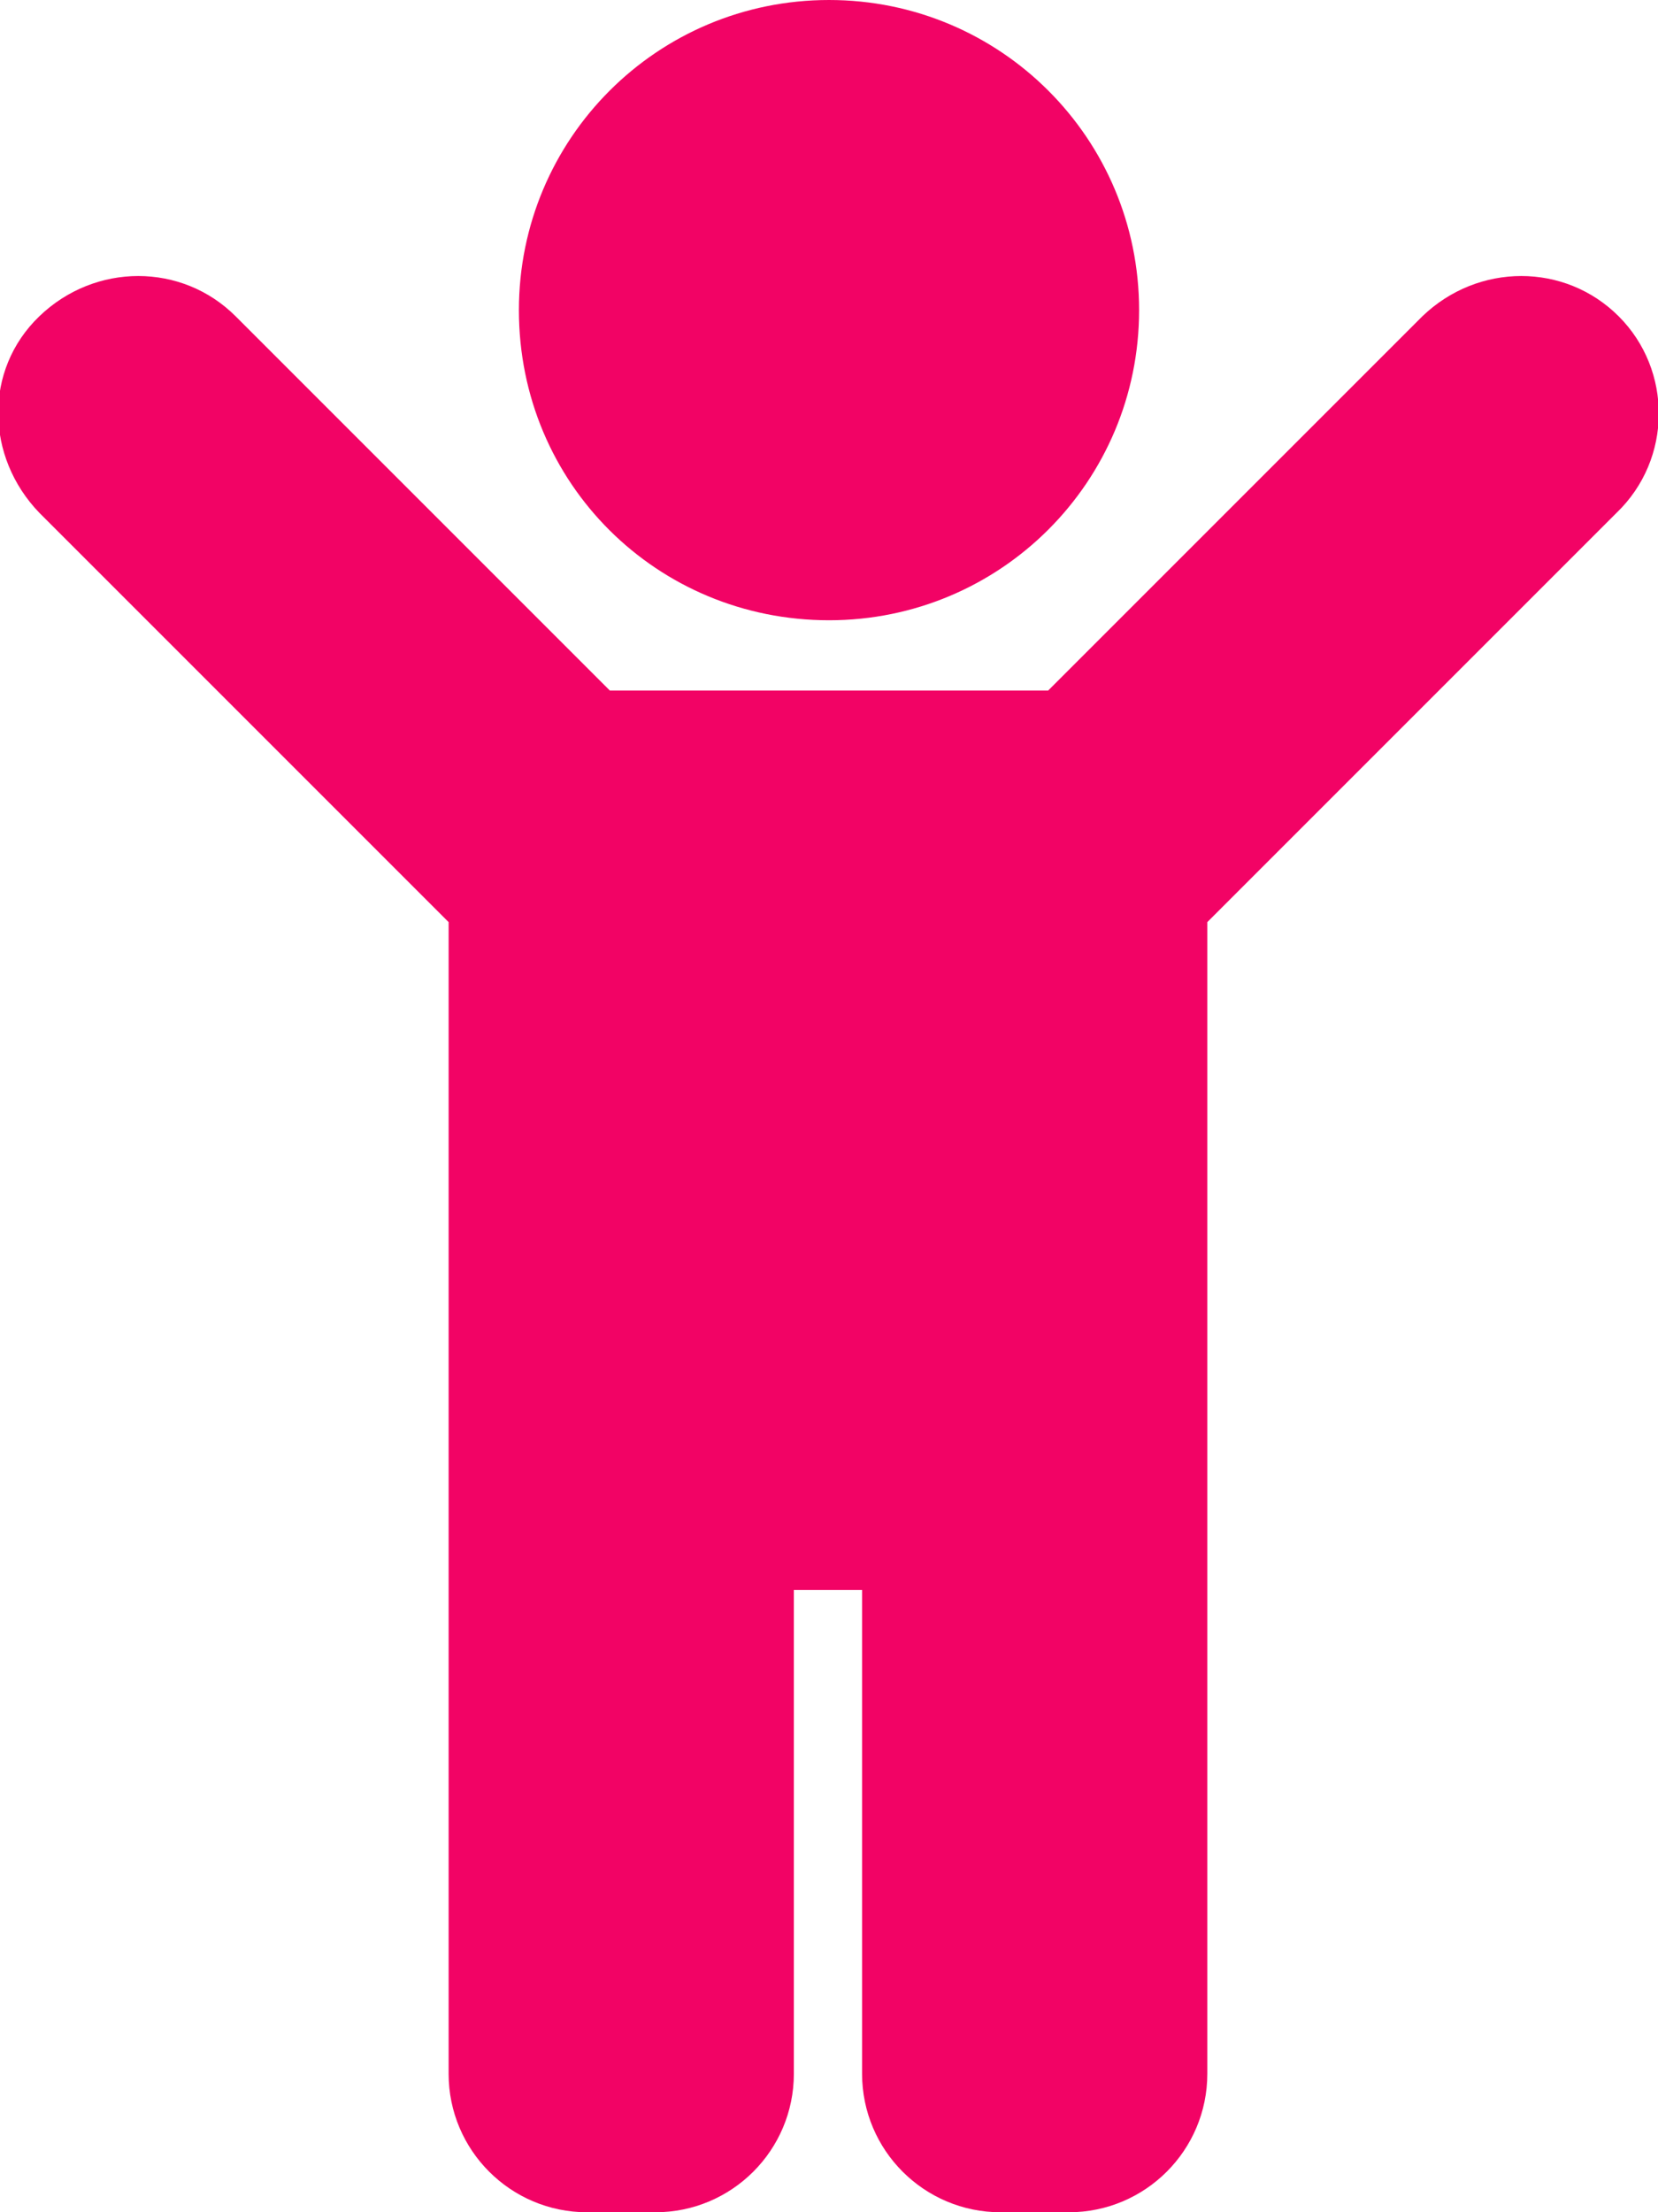 <?xml version="1.0" encoding="utf-8"?>
<!-- Generator: Adobe Illustrator 28.1.0, SVG Export Plug-In . SVG Version: 6.00 Build 0)  -->
<svg version="1.1" id="Layer_1" xmlns="http://www.w3.org/2000/svg" xmlns:xlink="http://www.w3.org/1999/xlink" x="0px" y="0px"
	 viewBox="0 0 80.2 107" style="enable-background:new 0 0 80.2 107;" xml:space="preserve">
<style type="text/css">
	.st0{fill:#F20365;}
</style>
<path id="WellChild" class="st0" d="M25.1,15c0-8.3,6.7-15,15-15s15,6.7,15,15s-6.7,15-15,15S25.1,23.4,25.1,15L25.1,15z M78.3,15.3
	c-2.6-2.6-6.8-2.6-9.5,0c0,0,0,0,0,0L50.7,33.4H29.5L11.4,15.3c-2.6-2.6-6.8-2.6-9.5,0s-2.6,6.8,0,9.5l19.8,19.8v55.7
	c0,3.7,3,6.7,6.7,6.7h3.3c3.7,0,6.7-3,6.7-6.7V76.9h3.3v23.4c0,3.7,3,6.7,6.7,6.7h3.3c3.7,0,6.7-3,6.7-6.7V44.6l19.8-19.8
	C80.9,22.2,80.9,17.9,78.3,15.3C78.3,15.3,78.3,15.3,78.3,15.3z"/>
</svg>
